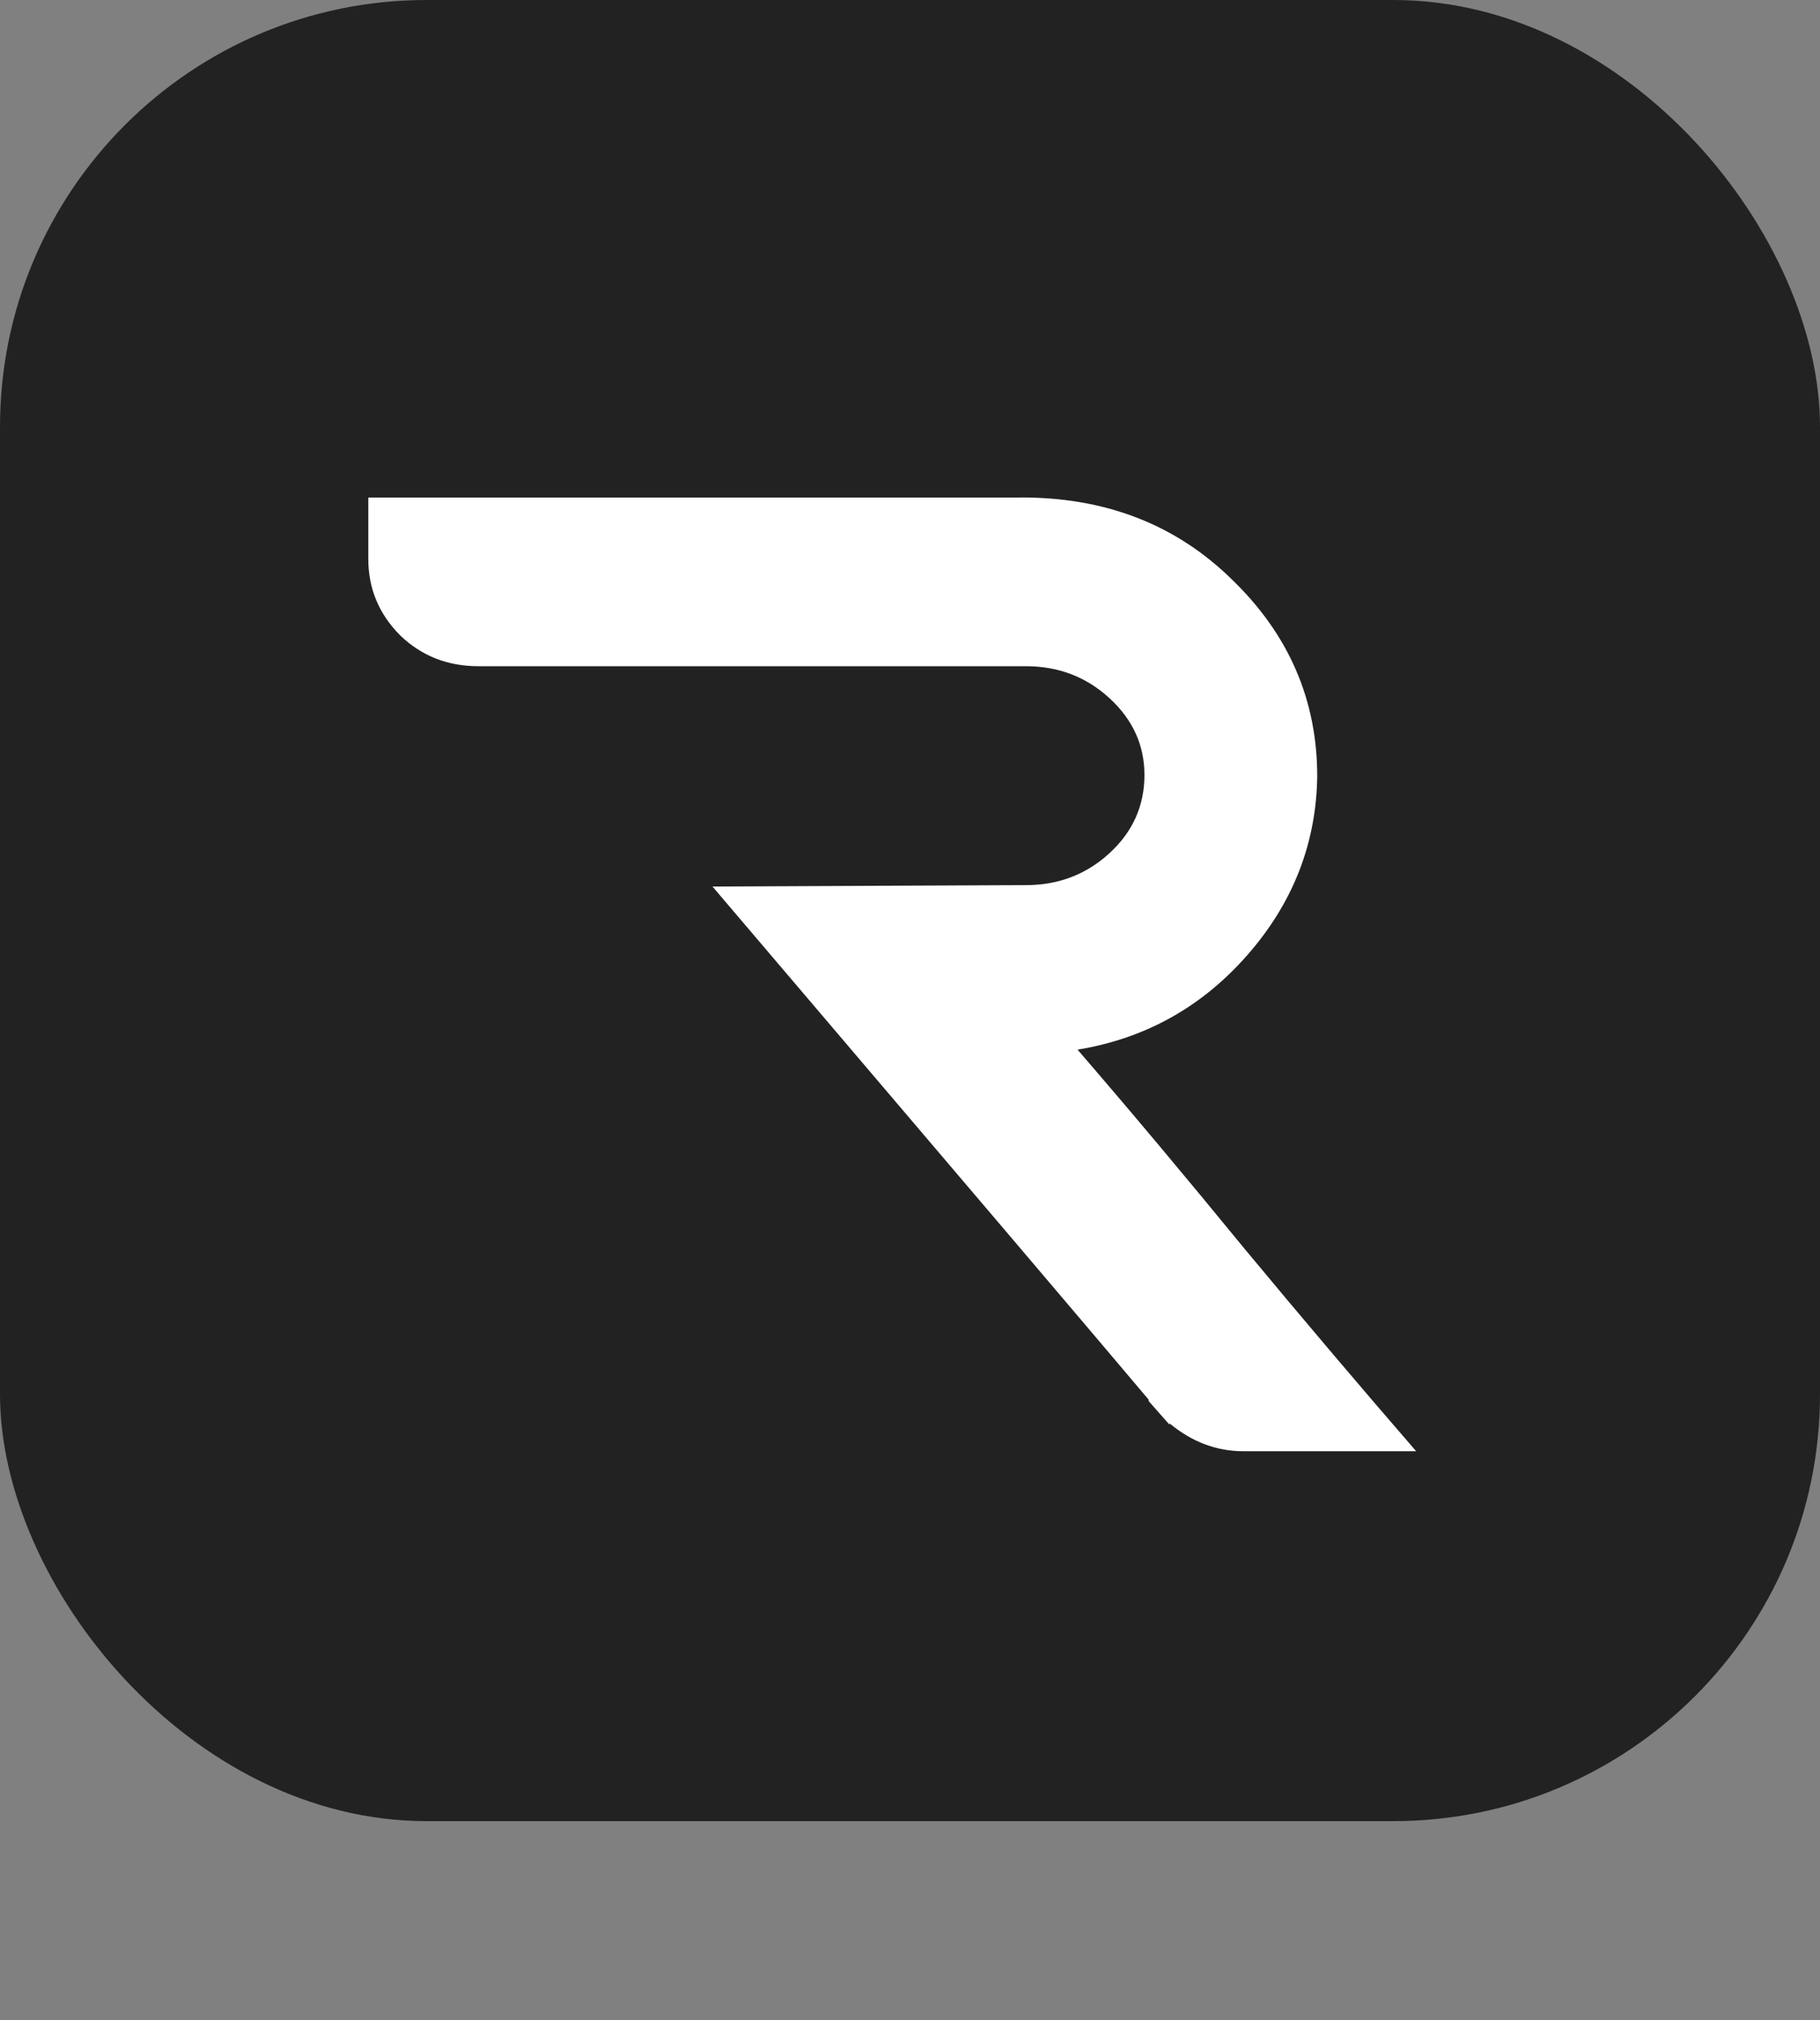 <svg width="64" height="71" viewBox="0 0 64 71" fill="none" xmlns="http://www.w3.org/2000/svg">
<rect x="0" y="0" width="64" height="71" fill="#808080" stroke="none"/>
<rect width="64" height="64" rx="15" fill="#222222"/>
<path d="M37.892 36.888C39.754 39.044 41.714 41.38 43.772 43.895C45.863 46.41 47.872 48.779 49.799 51H43.723C42.776 51 41.91 50.673 41.126 50.02V50.069L40.391 49.236V49.187C38.823 47.325 33.711 41.314 25.054 31.155C32.404 31.122 36.079 31.106 36.079 31.106C37.222 31.106 38.202 30.73 39.019 29.979C39.836 29.228 40.244 28.313 40.244 27.235C40.244 26.19 39.836 25.291 39.019 24.54C38.202 23.789 37.222 23.413 36.079 23.413C29.611 23.413 23.192 23.413 16.822 23.413C15.744 23.413 14.829 23.054 14.078 22.335C13.327 21.584 12.951 20.685 12.951 19.64V17.484H35.785C38.823 17.451 41.338 18.415 43.331 20.375C45.324 22.302 46.32 24.605 46.32 27.284C46.287 29.636 45.471 31.727 43.87 33.556C42.269 35.385 40.277 36.496 37.892 36.888Z" fill="white"/>
</svg>
